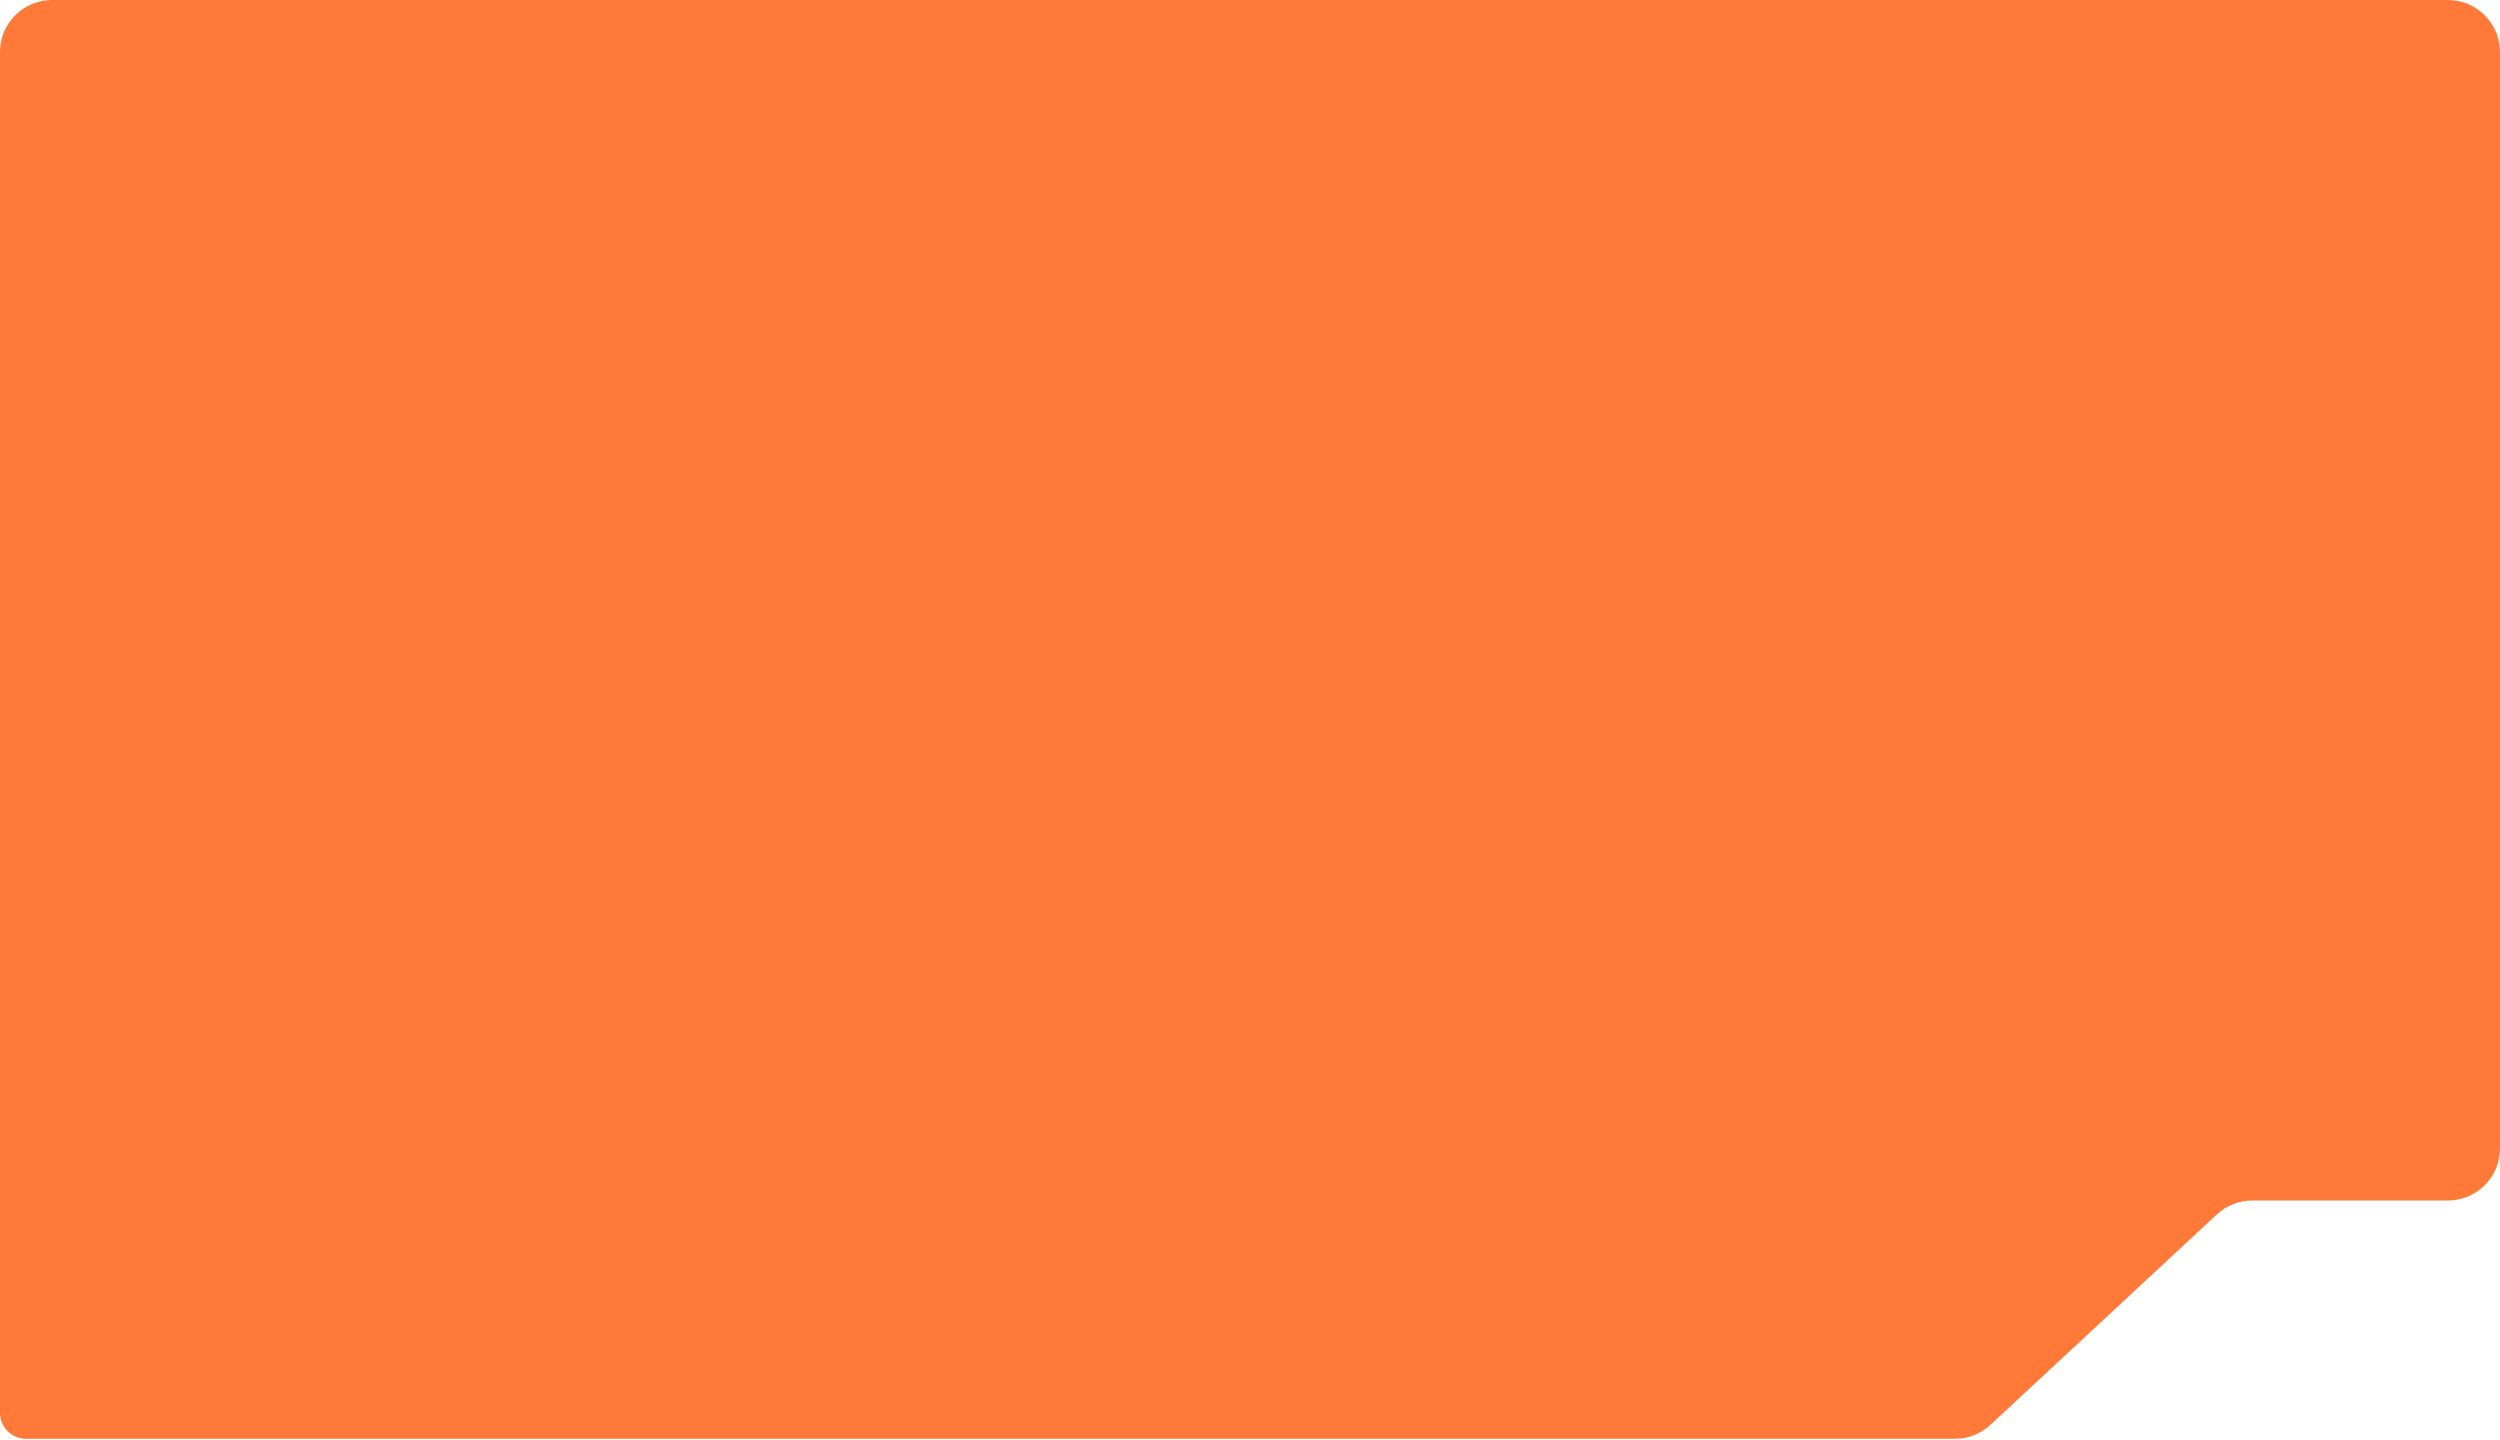 <?xml version="1.0" encoding="UTF-8"?> <svg xmlns="http://www.w3.org/2000/svg" width="960" height="553" viewBox="0 0 960 553" fill="none"> <path d="M479.59 552.5H744.41H750.706C755.757 552.5 760.621 550.589 764.32 547.151L851.269 466.349C854.969 462.911 859.833 461 864.884 461H940C951.046 461 960 452.046 960 441V416V246.5V20C960 8.954 951.046 0 940 0H20C8.954 0 0 8.954 0 20V41.75V110V246.5V542.5C0 548.023 4.477 552.5 10 552.5H56.205H479.59Z" fill="#FF7939"></path> </svg> 